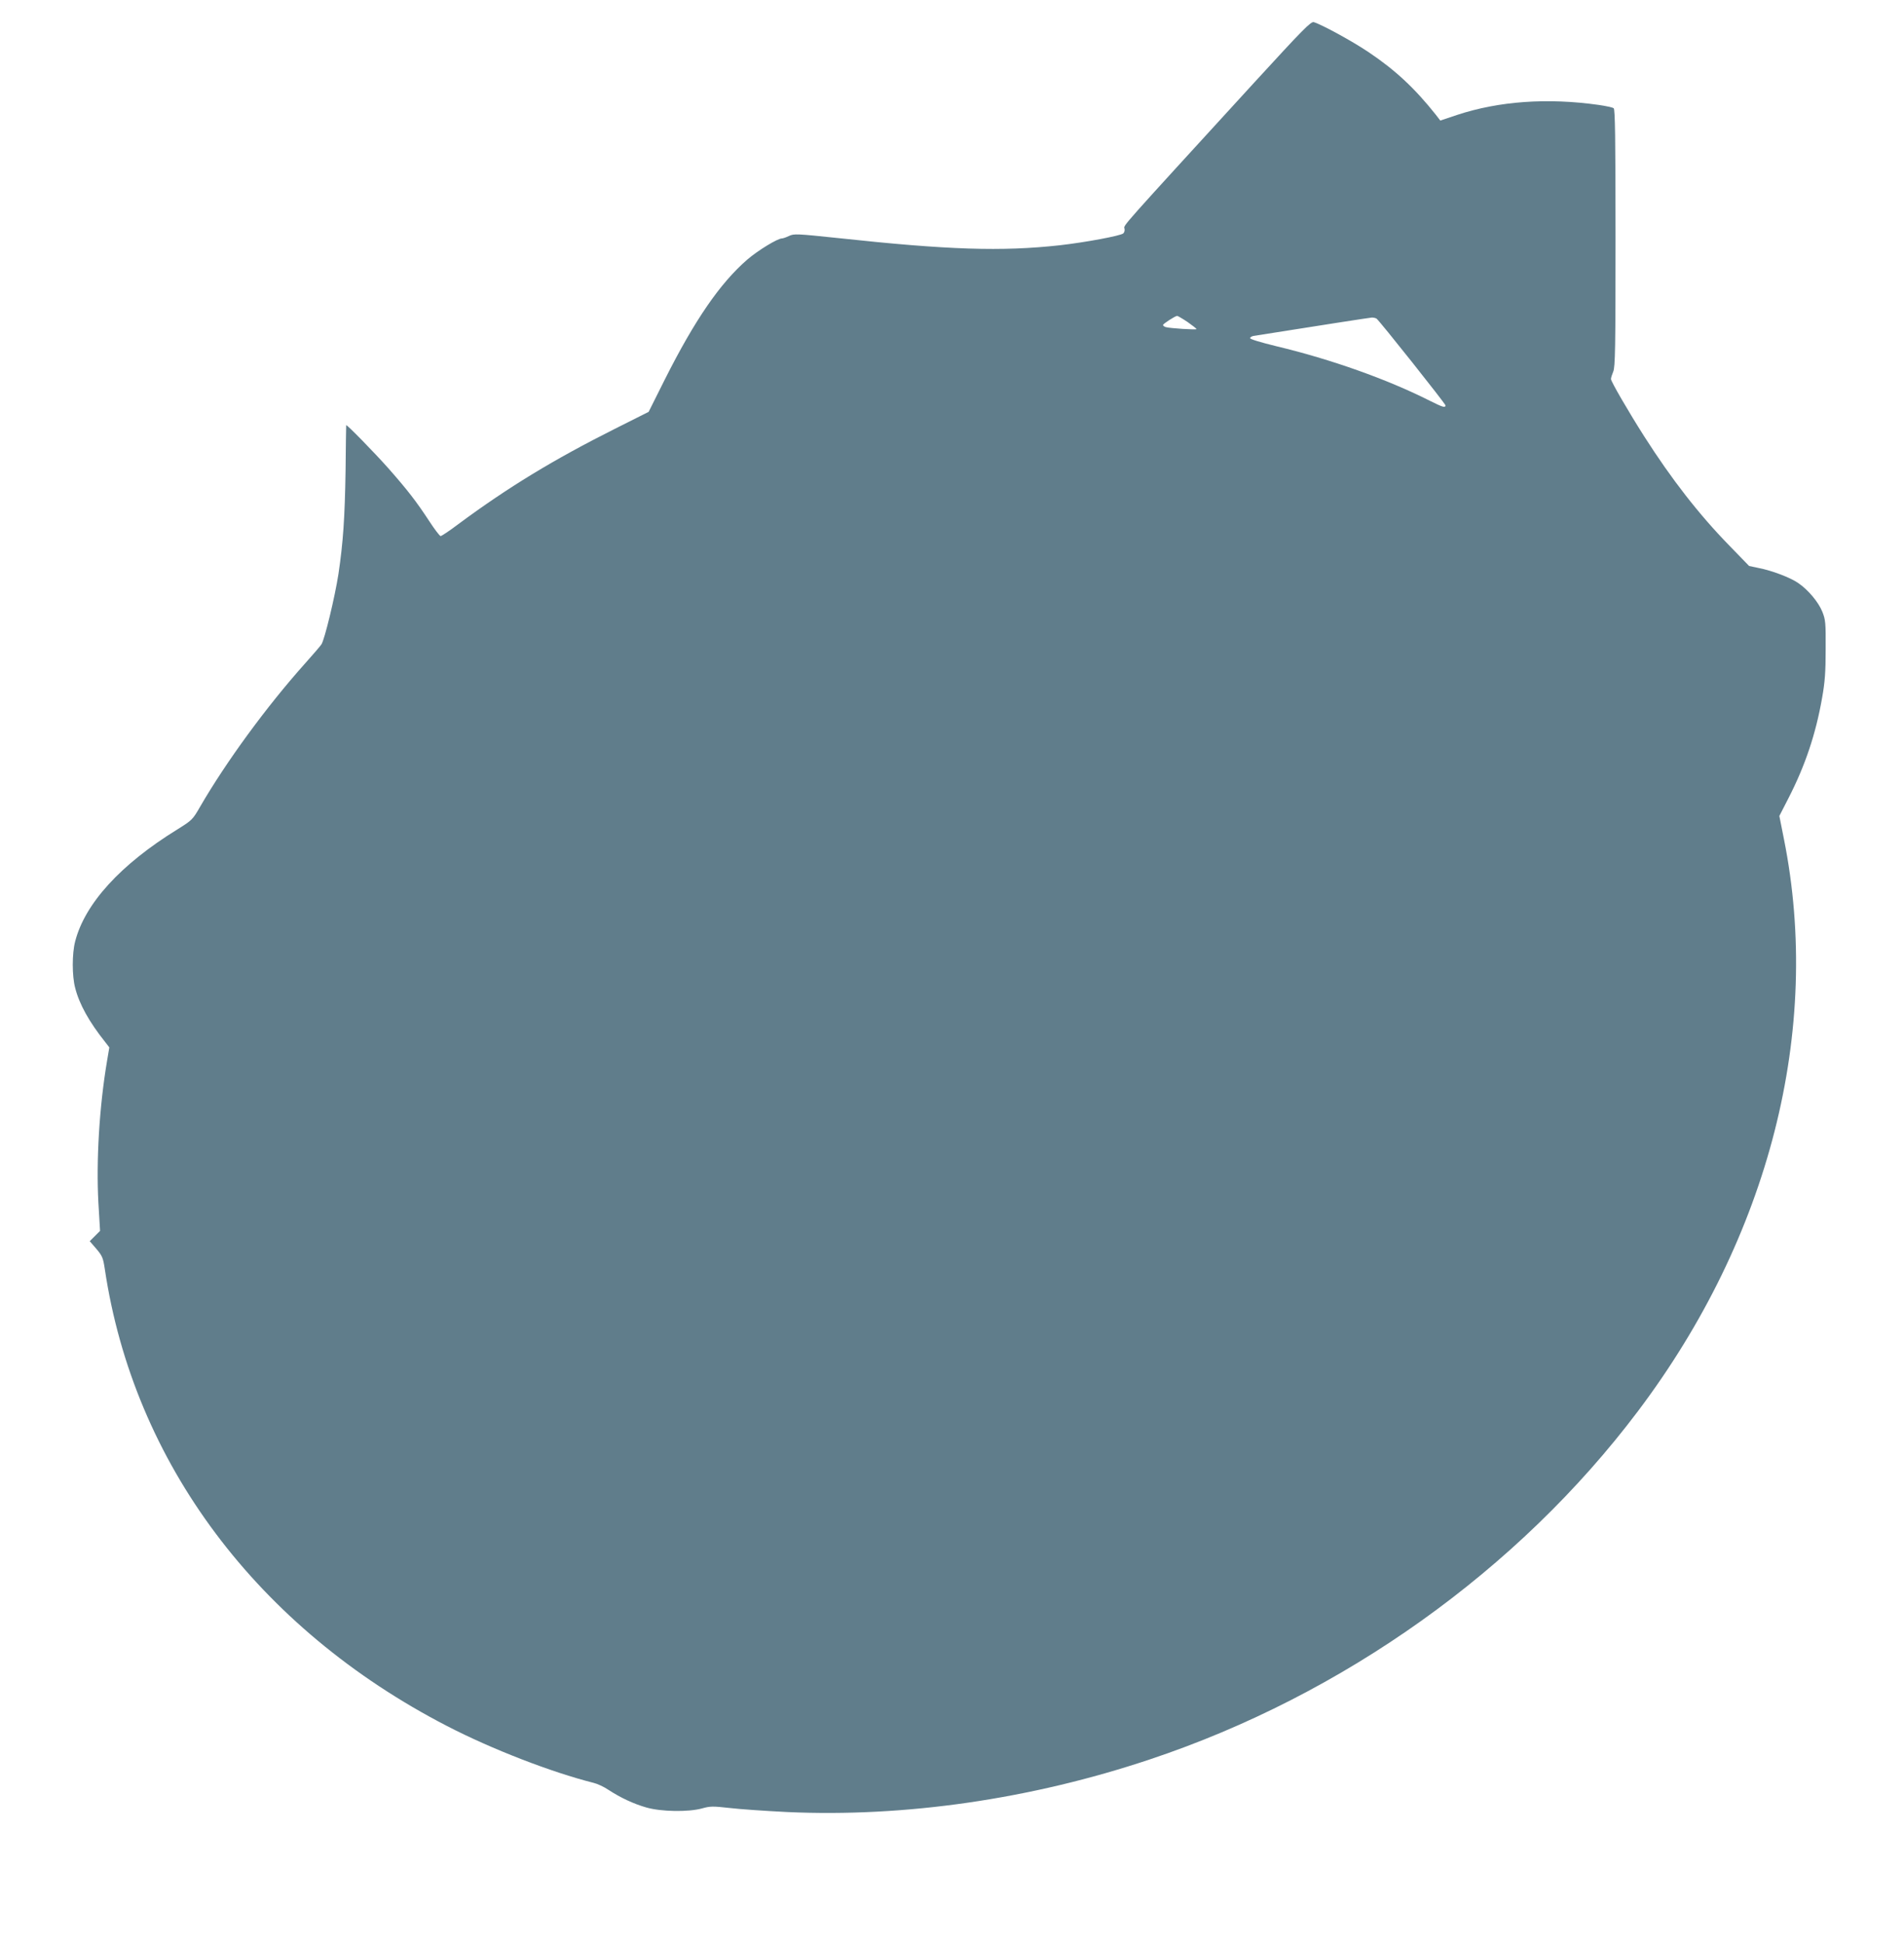 <?xml version="1.0" standalone="no"?>
<!DOCTYPE svg PUBLIC "-//W3C//DTD SVG 20010904//EN"
 "http://www.w3.org/TR/2001/REC-SVG-20010904/DTD/svg10.dtd">
<svg version="1.0" xmlns="http://www.w3.org/2000/svg"
 width="1254pt" height="1280pt" viewBox="0 0 1254 1280"
 preserveAspectRatio="xMidYMid meet">
<g transform="translate(0,1280) scale(0.1,-0.1)"
fill="#607d8b" stroke="none">
<path d="M8262 12258 c-892 -975 -862 -940 -856 -963 3 -12 -1 -26 -8 -32 -19
-16 -251 -59 -418 -78 -382 -42 -735 -31 -1457 47 -276 29 -294 30 -327 14
-19 -9 -39 -16 -46 -16 -29 0 -158 -79 -228 -139 -180 -156 -346 -398 -543
-789 l-107 -214 -223 -112 c-402 -202 -702 -384 -1030 -627 -58 -44 -111 -79
-117 -79 -6 0 -41 46 -78 103 -82 125 -139 199 -265 342 -95 107 -279 295
-279 285 -1 -3 -2 -135 -4 -295 -5 -315 -16 -476 -47 -685 -24 -154 -91 -431
-112 -463 -8 -12 -57 -69 -109 -127 -253 -283 -519 -647 -690 -942 -49 -85
-53 -89 -149 -149 -375 -231 -610 -489 -674 -738 -21 -80 -21 -227 0 -306 27
-107 92 -224 198 -357 l27 -35 -15 -89 c-51 -302 -72 -657 -57 -934 l11 -185
-34 -34 -34 -34 44 -51 c39 -46 44 -59 55 -131 190 -1277 1006 -2366 2255
-3011 294 -152 687 -304 965 -374 25 -6 68 -26 96 -45 81 -53 167 -93 251
-117 98 -28 276 -31 367 -6 53 15 71 15 179 3 66 -8 239 -20 383 -27 775 -35
1605 85 2388 347 1272 424 2427 1248 3214 2293 865 1147 1213 2510 961 3768
l-30 151 59 115 c111 216 181 424 223 665 18 101 23 168 23 318 1 176 -1 194
-22 247 -26 64 -93 144 -159 189 -52 36 -173 82 -261 99 l-62 13 -132 136
c-199 204 -380 437 -558 716 -104 163 -220 363 -220 379 0 8 7 30 15 49 13 31
15 153 15 880 0 664 -3 847 -12 854 -7 6 -51 15 -98 22 -339 48 -658 25 -934
-66 l-110 -37 -30 39 c-140 176 -268 295 -446 414 -106 71 -304 179 -357 195
-19 6 -71 -47 -391 -396z m-441 -1578 c32 -23 59 -43 59 -47 0 -6 -174 5 -202
13 -10 3 -18 9 -18 14 0 8 79 59 93 60 4 0 35 -18 68 -40z m1245 22 c19 -13
454 -561 454 -571 0 -18 -17 -13 -103 30 -279 141 -650 273 -1010 359 -110 27
-176 47 -174 54 2 6 12 12 23 14 422 67 764 120 779 121 11 0 25 -3 31 -7z"/>
</g>
</svg>

